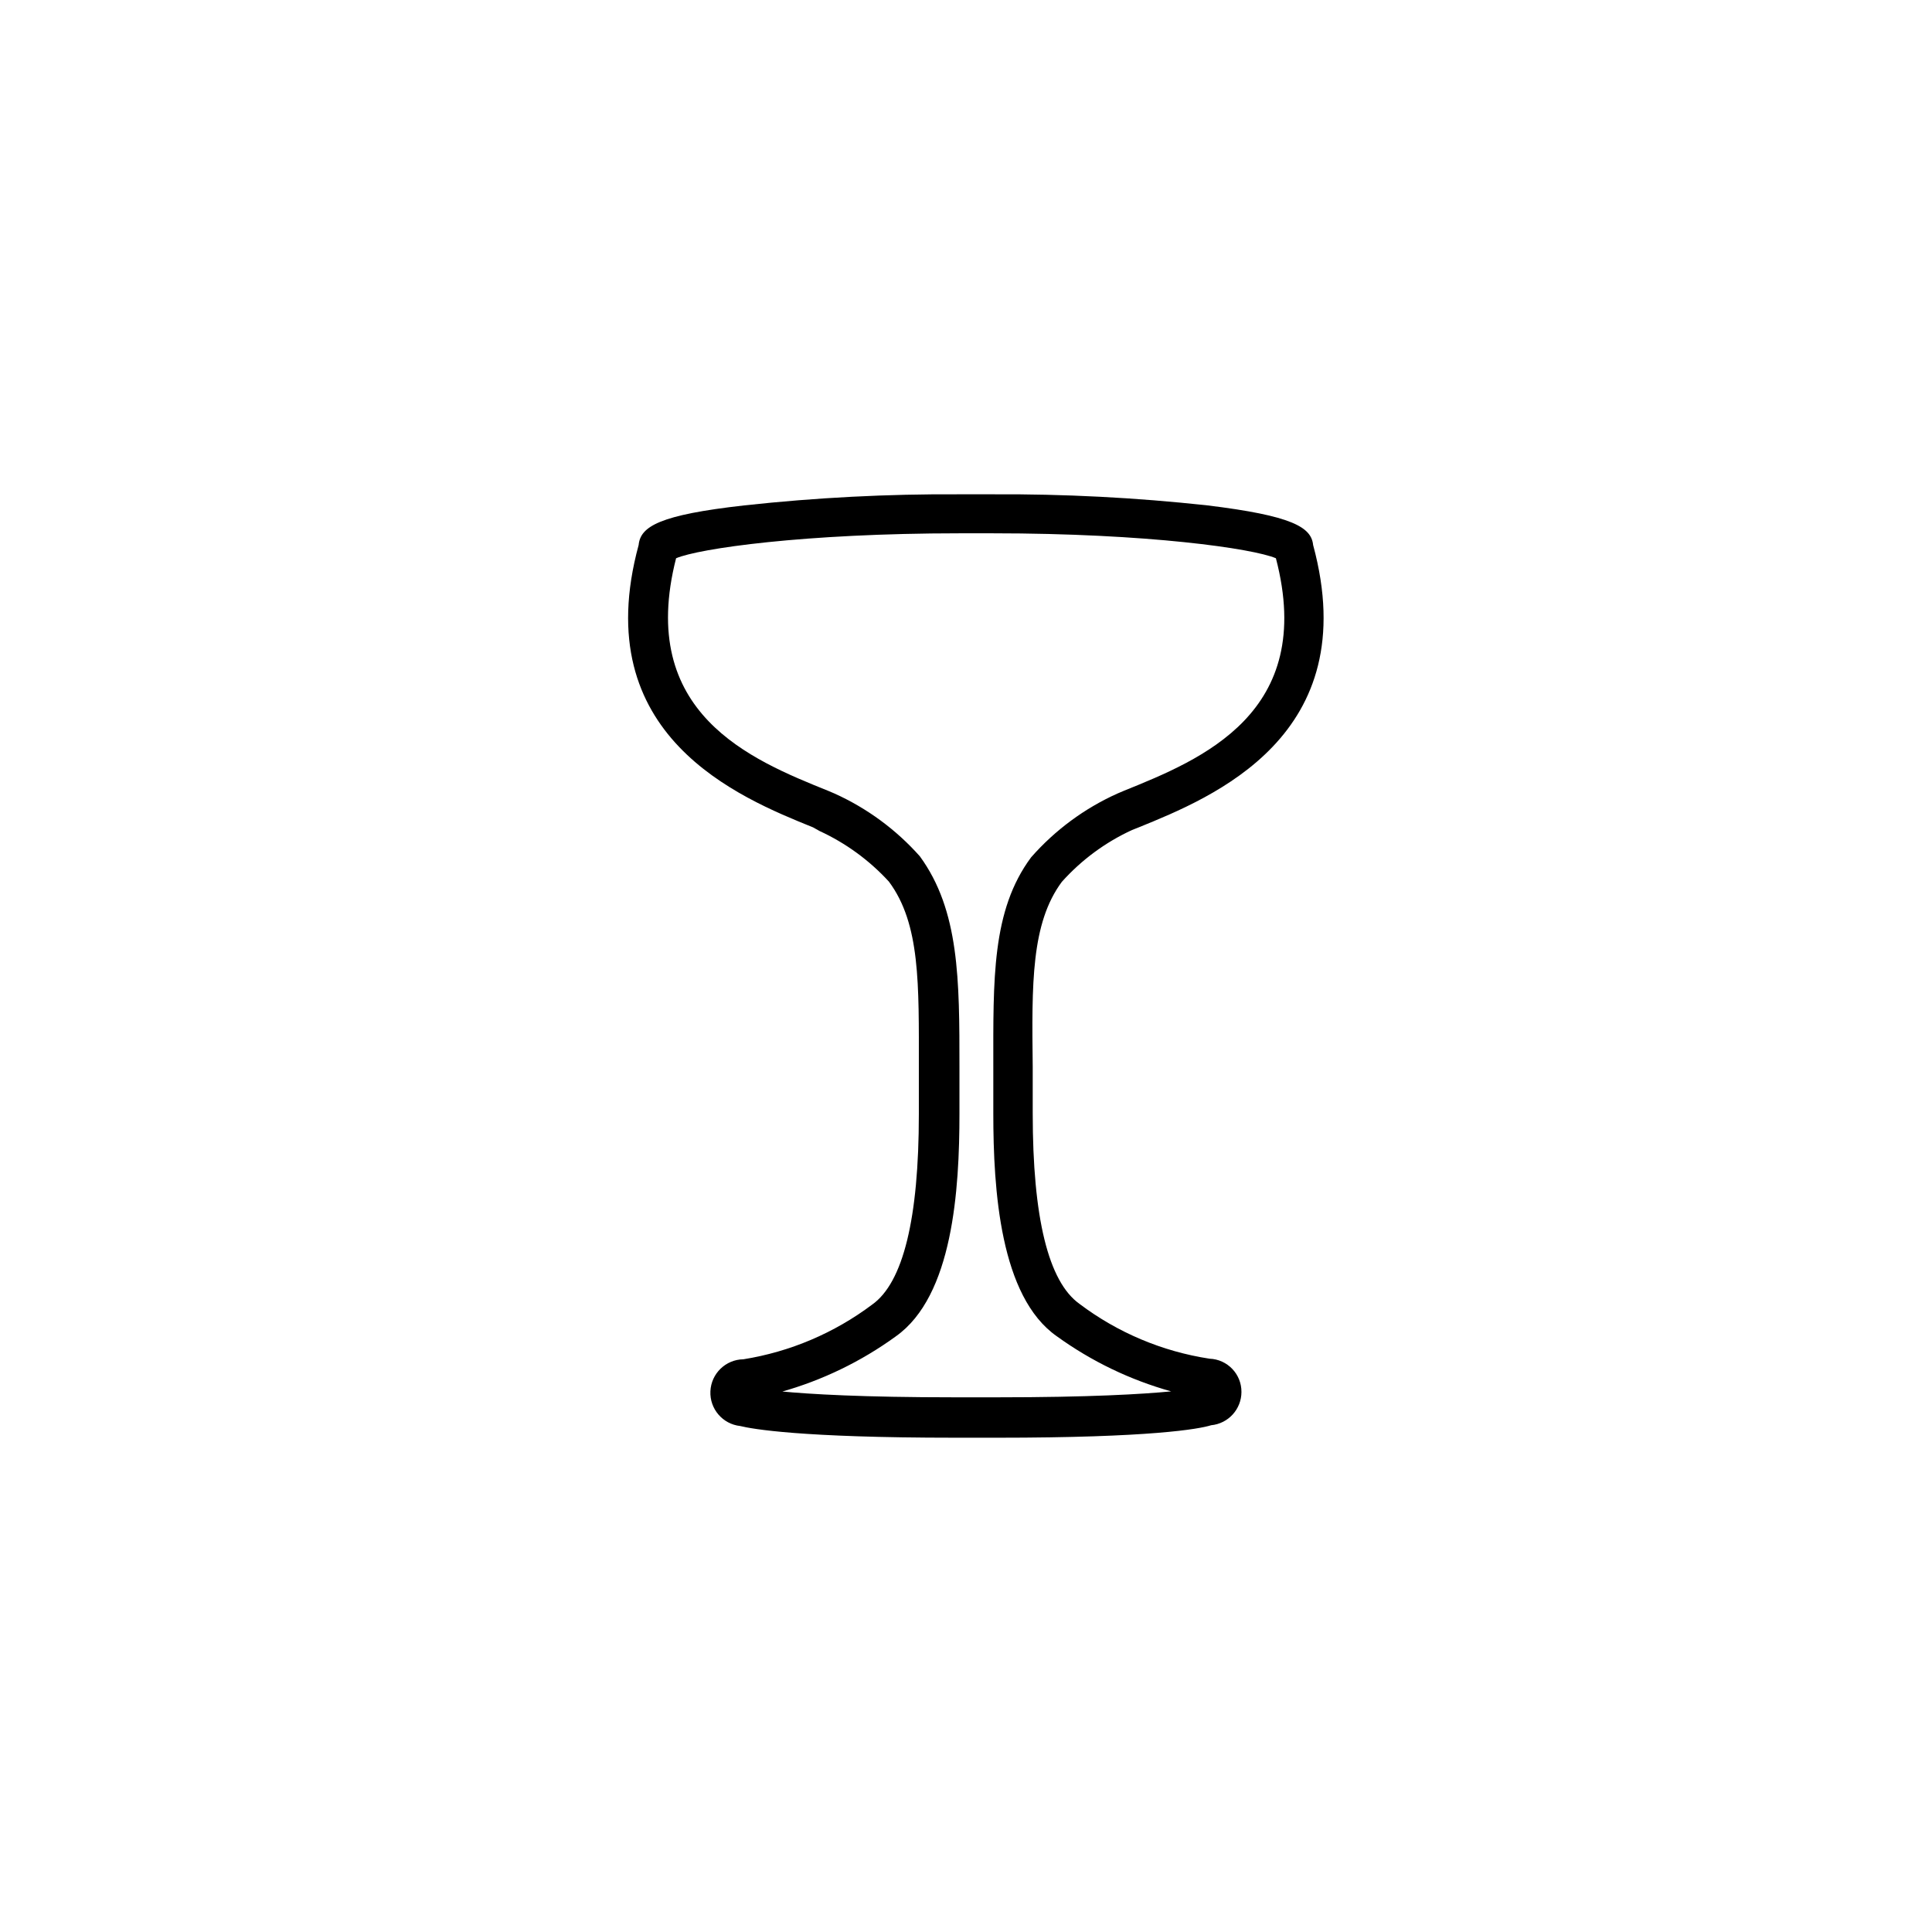 <?xml version="1.0" encoding="UTF-8"?>
<!-- Uploaded to: SVG Repo, www.svgrepo.com, Generator: SVG Repo Mixer Tools -->
<svg fill="#000000" width="800px" height="800px" version="1.1" viewBox="144 144 512 512" xmlns="http://www.w3.org/2000/svg">
 <path d="m408.18 525.01h-11.125c-40.777 0-53.688-2.309-56.887-3.098-4.664-0.508-8.125-4.555-7.902-9.238 0.223-4.684 4.051-8.387 8.742-8.449 12.379-1.984 24.086-6.957 34.109-14.484 8.238-5.824 12.387-22.828 12.387-50.484v-12.332c0-22.094 0.418-38.047-7.926-49.277v-0.004c-5.184-5.656-11.445-10.223-18.418-13.434l-1.68-0.945c-19.469-7.871-59.984-24.246-46.234-74.836 0.473-4.934 5.562-7.977 28.023-10.496 18.961-2.07 38.023-3.051 57.098-2.938h8.504c19.07-0.113 38.137 0.867 57.098 2.938 22.461 2.731 27.551 5.773 28.023 10.496 13.699 50.59-26.766 66.914-46.234 74.836l-1.73 0.684c-7.09 3.254-13.43 7.938-18.633 13.75-8.133 10.969-7.977 26.922-7.715 49.016v12.332c0 27.656 4.144 44.609 12.387 50.484v0.004c10.109 7.629 21.957 12.625 34.48 14.535 4.734 0.172 8.48 4.078 8.449 8.816-0.008 4.57-3.484 8.383-8.031 8.816-3.148 0.996-16.008 3.309-56.785 3.309zm55.84-10.496m-122.54 0m9.445-1.785c7.609 0.734 21.57 1.574 46.129 1.574h11.125c24.613 0 38.574-0.84 46.184-1.574h0.004c-10.875-3.035-21.129-7.977-30.281-14.59-15.062-10.496-16.848-38.836-16.848-59.039v-12.227c0-23.25-0.473-41.562 10.023-55.68l0.004-0.004c6.328-7.203 14.133-12.969 22.879-16.898l1.73-0.734c20.363-8.238 51.012-20.57 40.254-61.613-6.035-2.57-33.852-6.613-75.152-6.613h-8.605c-41.301 0-69.168 4.039-75.203 6.613-10.496 41.094 19.941 53.426 40.254 61.613l1.73 0.734c8.625 3.894 16.332 9.562 22.617 16.637 10.496 14.379 10.496 32.746 10.496 55.945v12.227c0 20.203-1.73 48.336-16.848 59.039h0.004c-9.211 6.688-19.535 11.68-30.492 14.746z"/>
</svg>